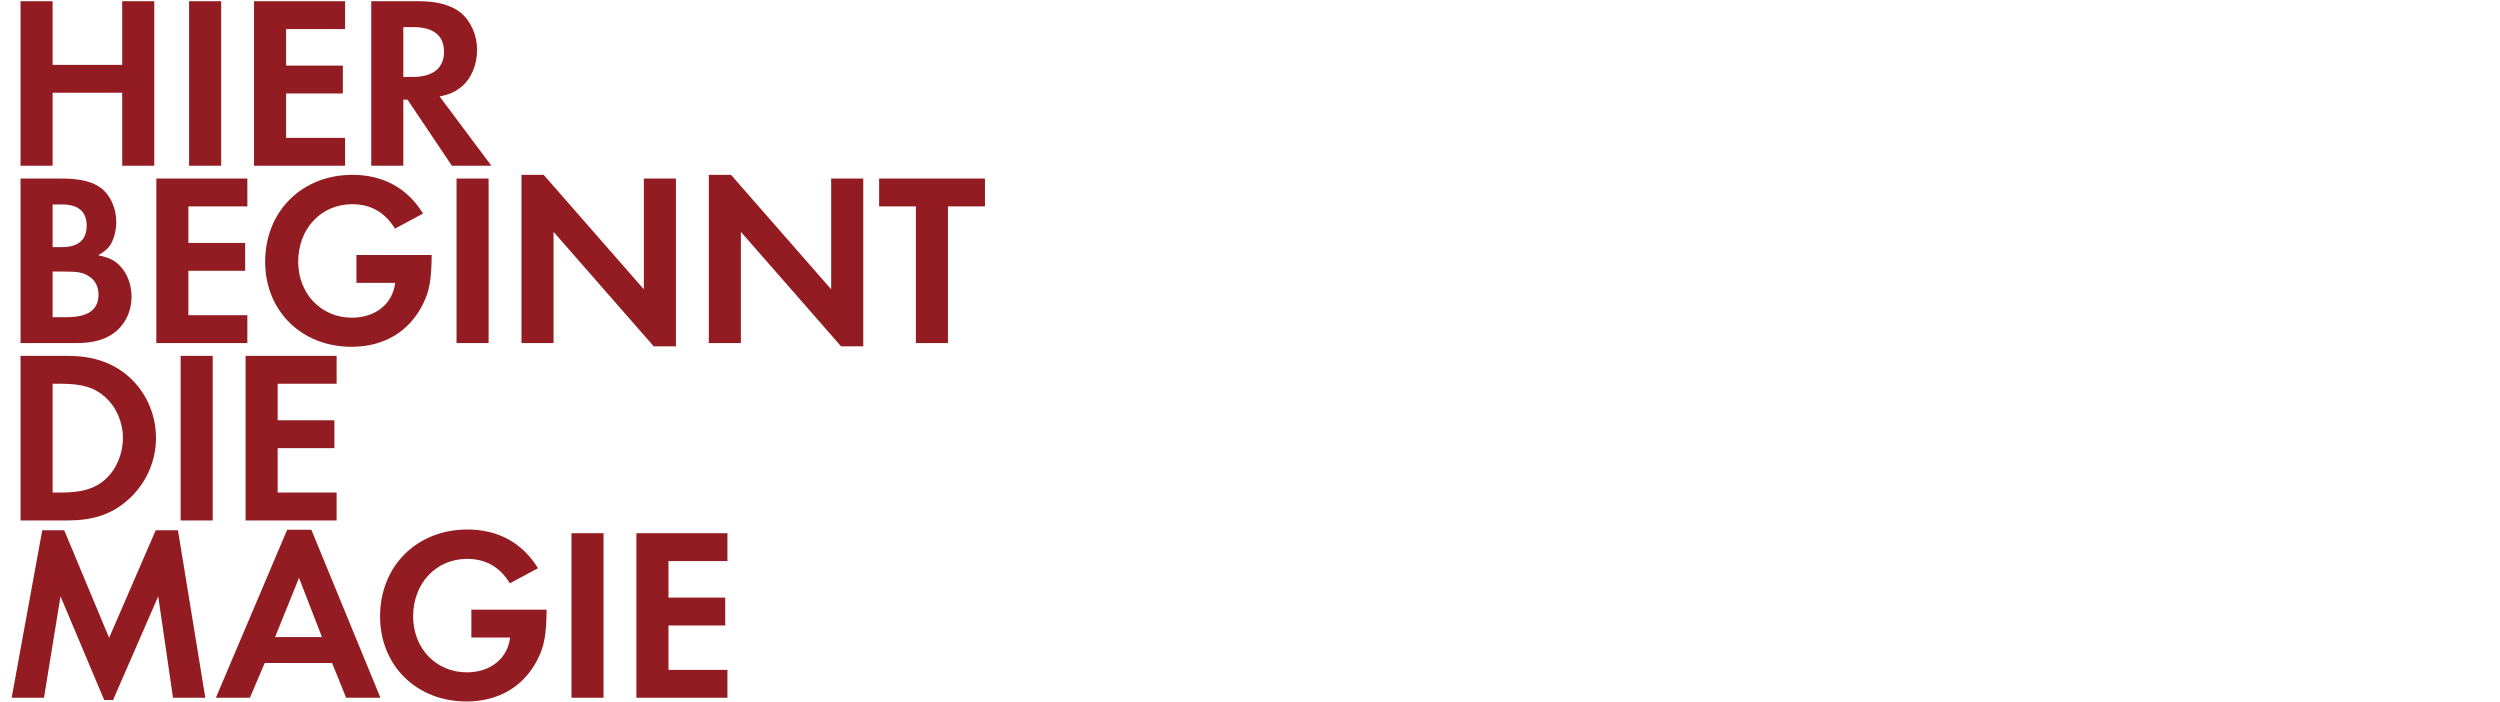 <svg width="1297" height="364" viewBox="0 0 1297 364" fill="none" xmlns="http://www.w3.org/2000/svg">
<path d="M27.296 33.648H63.392V0.624H80.032V86H63.392V48.112H27.296V86H10.656V0.624H27.296V33.648ZM114.736 0.624V86H98.096V0.624H114.736ZM179.018 15.088H148.426V34.032H177.866V48.496H148.426V71.536H179.018V86H131.786V0.624H179.018V15.088ZM228.057 50.032L254.937 86H234.457L211.417 51.696H209.241V86H192.601V0.624H217.305C226.777 0.624 234.329 2.672 239.065 6.64C244.313 10.992 247.513 18.288 247.513 25.84C247.513 33.52 244.569 40.56 239.833 44.656C236.505 47.472 233.433 49.008 228.057 50.032ZM209.241 39.92H214.105C224.601 39.92 230.361 35.312 230.361 26.864C230.361 18.416 224.857 14.064 214.361 14.064H209.241V39.92ZM10.656 178V92.624H31.776C41.632 92.624 48.288 94.288 52.64 97.744C57.376 101.456 60.32 108.112 60.32 115.152C60.32 119.76 59.04 124.24 57.12 127.312C55.712 129.232 54.304 130.384 50.976 132.432C56.736 133.712 59.424 134.992 62.112 137.808C65.952 141.648 68.256 147.664 68.256 153.936C68.256 160.72 65.568 167.12 60.704 171.472C55.712 175.952 48.928 178 39.456 178H10.656ZM27.296 128.208H32.032C40.608 128.208 44.96 124.496 44.96 117.072C44.96 109.776 40.608 106.064 32.288 106.064H27.296V128.208ZM27.296 164.56H34.464C45.728 164.56 51.104 160.72 51.104 152.784C51.104 148.688 49.312 145.232 46.112 143.312C43.168 141.392 40.48 140.88 33.568 140.88H27.296V164.56ZM128.328 107.088H97.736V126.032H127.176V140.496H97.736V163.536H128.328V178H81.096V92.624H128.328V107.088ZM184.919 132.304H223.959C223.831 144.848 222.807 151.12 219.479 157.648C212.439 171.984 199.255 179.92 182.359 179.92C156.503 179.92 137.559 161.36 137.559 135.76C137.559 109.648 156.631 90.704 182.871 90.704C198.743 90.704 211.415 97.616 219.479 110.8L204.887 118.608C199.767 110.16 192.343 105.936 182.743 105.936C166.615 105.936 154.711 118.608 154.711 135.76C154.711 152.4 166.615 164.816 182.615 164.816C194.775 164.816 203.735 157.648 205.015 146.768H184.919V132.304ZM253.491 92.624V178H236.851V92.624H253.491ZM270.541 178V90.704H282.061L334.029 150.096V92.624H350.669V179.664H339.149L287.181 120.272V178H270.541ZM367.731 178V90.704H379.251L431.219 150.096V92.624H447.859V179.664H436.339L384.371 120.272V178H367.731ZM491.798 178H475.158V107.088H456.086V92.624H510.998V107.088H491.798V178ZM10.656 270V184.624H35.104C47.648 184.624 57.632 187.824 65.696 194.48C75.296 202.288 80.928 214.448 80.928 227.248C80.928 239.92 75.168 252.08 65.44 260.144C57.248 267.056 47.904 270 34.976 270H10.656ZM27.296 255.536H31.776C42.528 255.536 49.312 253.488 54.56 248.752C60.32 243.632 63.776 235.44 63.776 227.248C63.776 219.056 60.32 211.12 54.56 206C49.056 201.008 42.528 199.088 31.776 199.088H27.296V255.536ZM110.361 184.624V270H93.721V184.624H110.361ZM174.643 199.088H144.051V218.032H173.491V232.496H144.051V255.536H174.643V270H127.411V184.624H174.643V199.088ZM6.048 362L21.92 275.088H33.312L56.608 330.896L80.8 275.088H92.32L106.528 362H89.76L82.08 309.392L58.656 363.152H54.048L31.392 309.392L22.816 362H6.048ZM172.281 343.952H137.337L129.657 362H111.993L148.985 274.832H161.529L197.369 362H179.577L172.281 343.952ZM167.033 330.512L155.129 299.792L142.713 330.512H167.033ZM244.544 316.304H283.584C283.456 328.848 282.432 335.12 279.104 341.648C272.064 355.984 258.88 363.92 241.984 363.92C216.128 363.92 197.184 345.36 197.184 319.76C197.184 293.648 216.256 274.704 242.496 274.704C258.368 274.704 271.04 281.616 279.104 294.8L264.512 302.608C259.392 294.16 251.968 289.936 242.368 289.936C226.24 289.936 214.336 302.608 214.336 319.76C214.336 336.4 226.24 348.816 242.24 348.816C254.4 348.816 263.36 341.648 264.64 330.768H244.544V316.304ZM313.116 276.624V362H296.476V276.624H313.116ZM377.398 291.088H346.806V310.032H376.246V324.496H346.806V347.536H377.398V362H330.166V276.624H377.398V291.088Z" fill="#921C21"/>
</svg>

